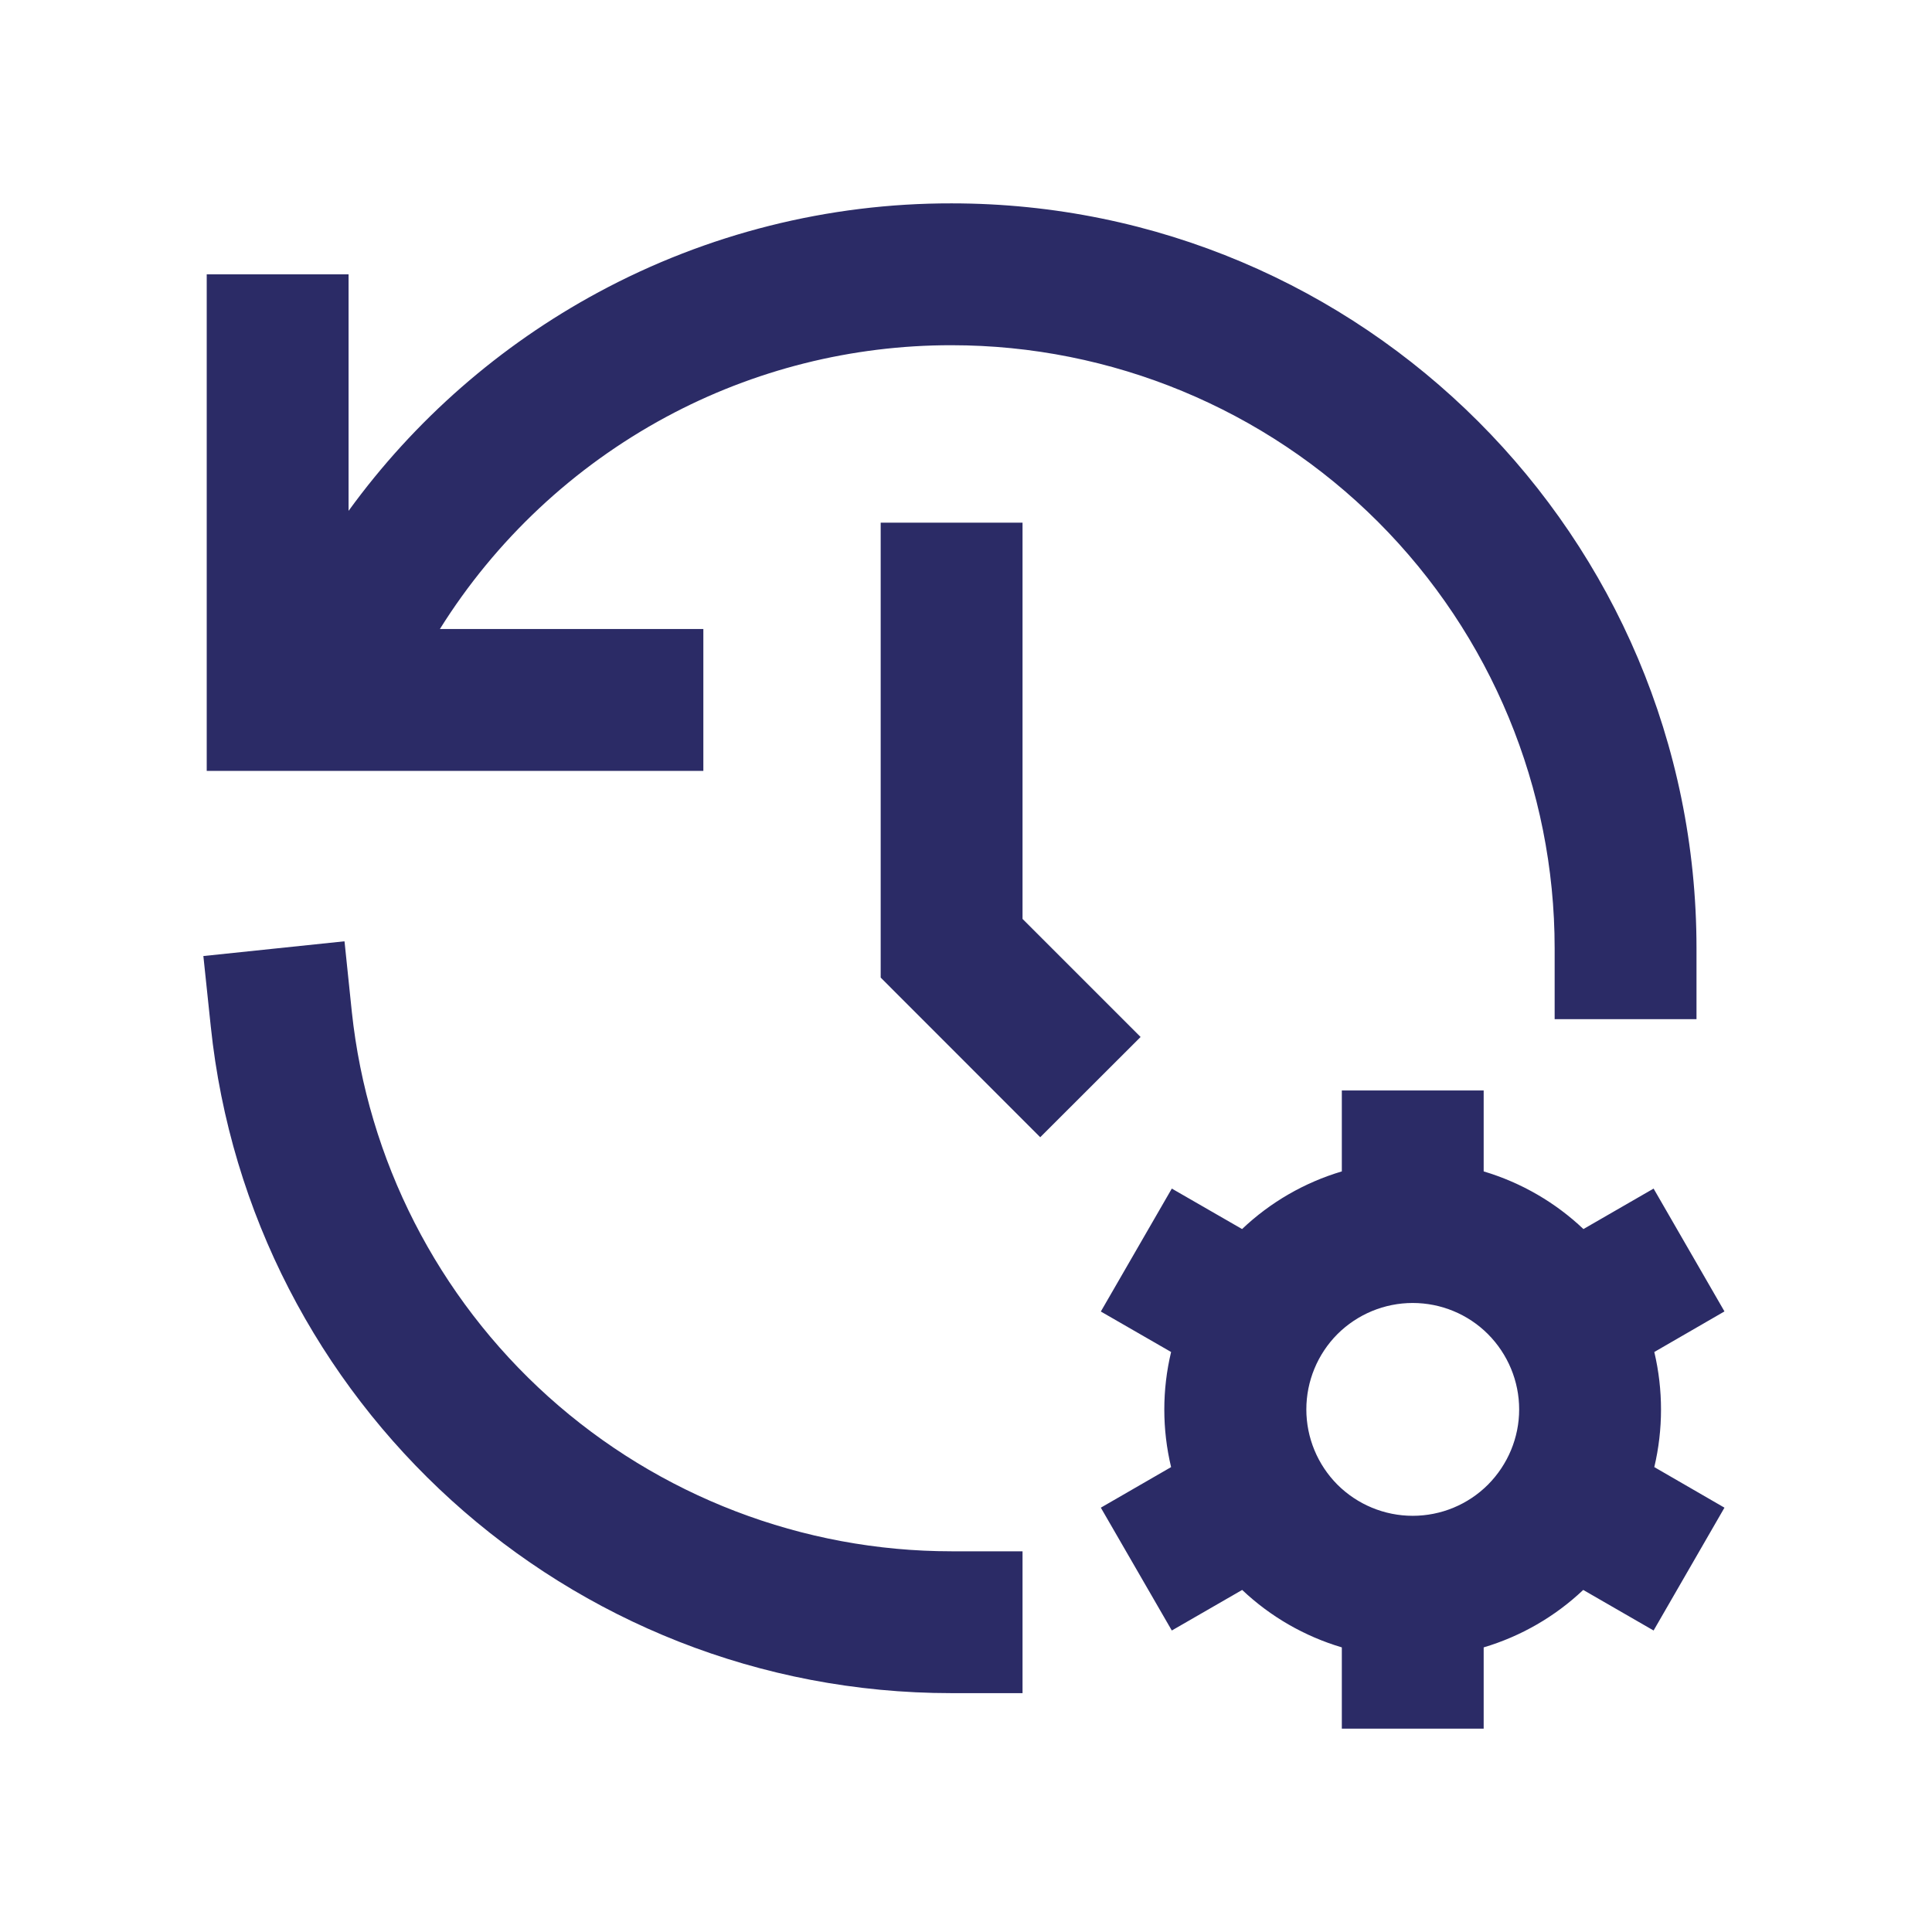 <svg width="19" height="19" viewBox="0 0 19 19" fill="none" xmlns="http://www.w3.org/2000/svg">
<path d="M9.358 3.395C8.378 3.394 7.413 3.636 6.55 4.101C5.64 4.592 4.874 5.31 4.326 6.186H6.917V7.581H2.033V2.698H3.428V5.024C4.076 4.131 4.917 3.396 5.887 2.873C6.954 2.298 8.147 1.998 9.358 2C13.404 2 16.684 5.28 16.684 9.326V10.023H15.289V9.326C15.289 7.753 14.664 6.244 13.552 5.132C12.44 4.02 10.931 3.395 9.358 3.395ZM10.056 5.14V9.037L11.217 10.198L10.23 11.184L8.661 9.614V5.14H10.056ZM3.388 9.257L3.46 9.951C3.615 11.407 4.303 12.755 5.392 13.735C6.481 14.714 7.894 15.256 9.358 15.256H10.056V16.651H9.358C5.572 16.651 2.458 13.78 2.073 10.096L2 9.402L3.388 9.257ZM14.591 10.724V11.52C14.963 11.631 15.298 11.827 15.572 12.087L16.262 11.689L16.959 12.897L16.269 13.296C16.357 13.668 16.357 14.056 16.269 14.428L16.959 14.827L16.262 16.035L15.57 15.636C15.292 15.899 14.957 16.092 14.591 16.201V17H13.196V16.201C12.829 16.092 12.494 15.899 12.216 15.636L11.524 16.035L10.826 14.827L11.517 14.428C11.428 14.056 11.428 13.668 11.517 13.296L10.826 12.898L11.524 11.689L12.215 12.087C12.493 11.823 12.829 11.629 13.196 11.52V10.724H14.591ZM13.893 12.814C13.616 12.814 13.35 12.924 13.153 13.12C12.957 13.317 12.847 13.583 12.847 13.861C12.847 14.138 12.957 14.404 13.153 14.601C13.35 14.797 13.616 14.907 13.893 14.907C14.171 14.907 14.437 14.797 14.633 14.601C14.829 14.404 14.94 14.138 14.94 13.861C14.94 13.583 14.829 13.317 14.633 13.12C14.437 12.924 14.171 12.814 13.893 12.814Z" fill="#2B2B66"/>
</svg>
